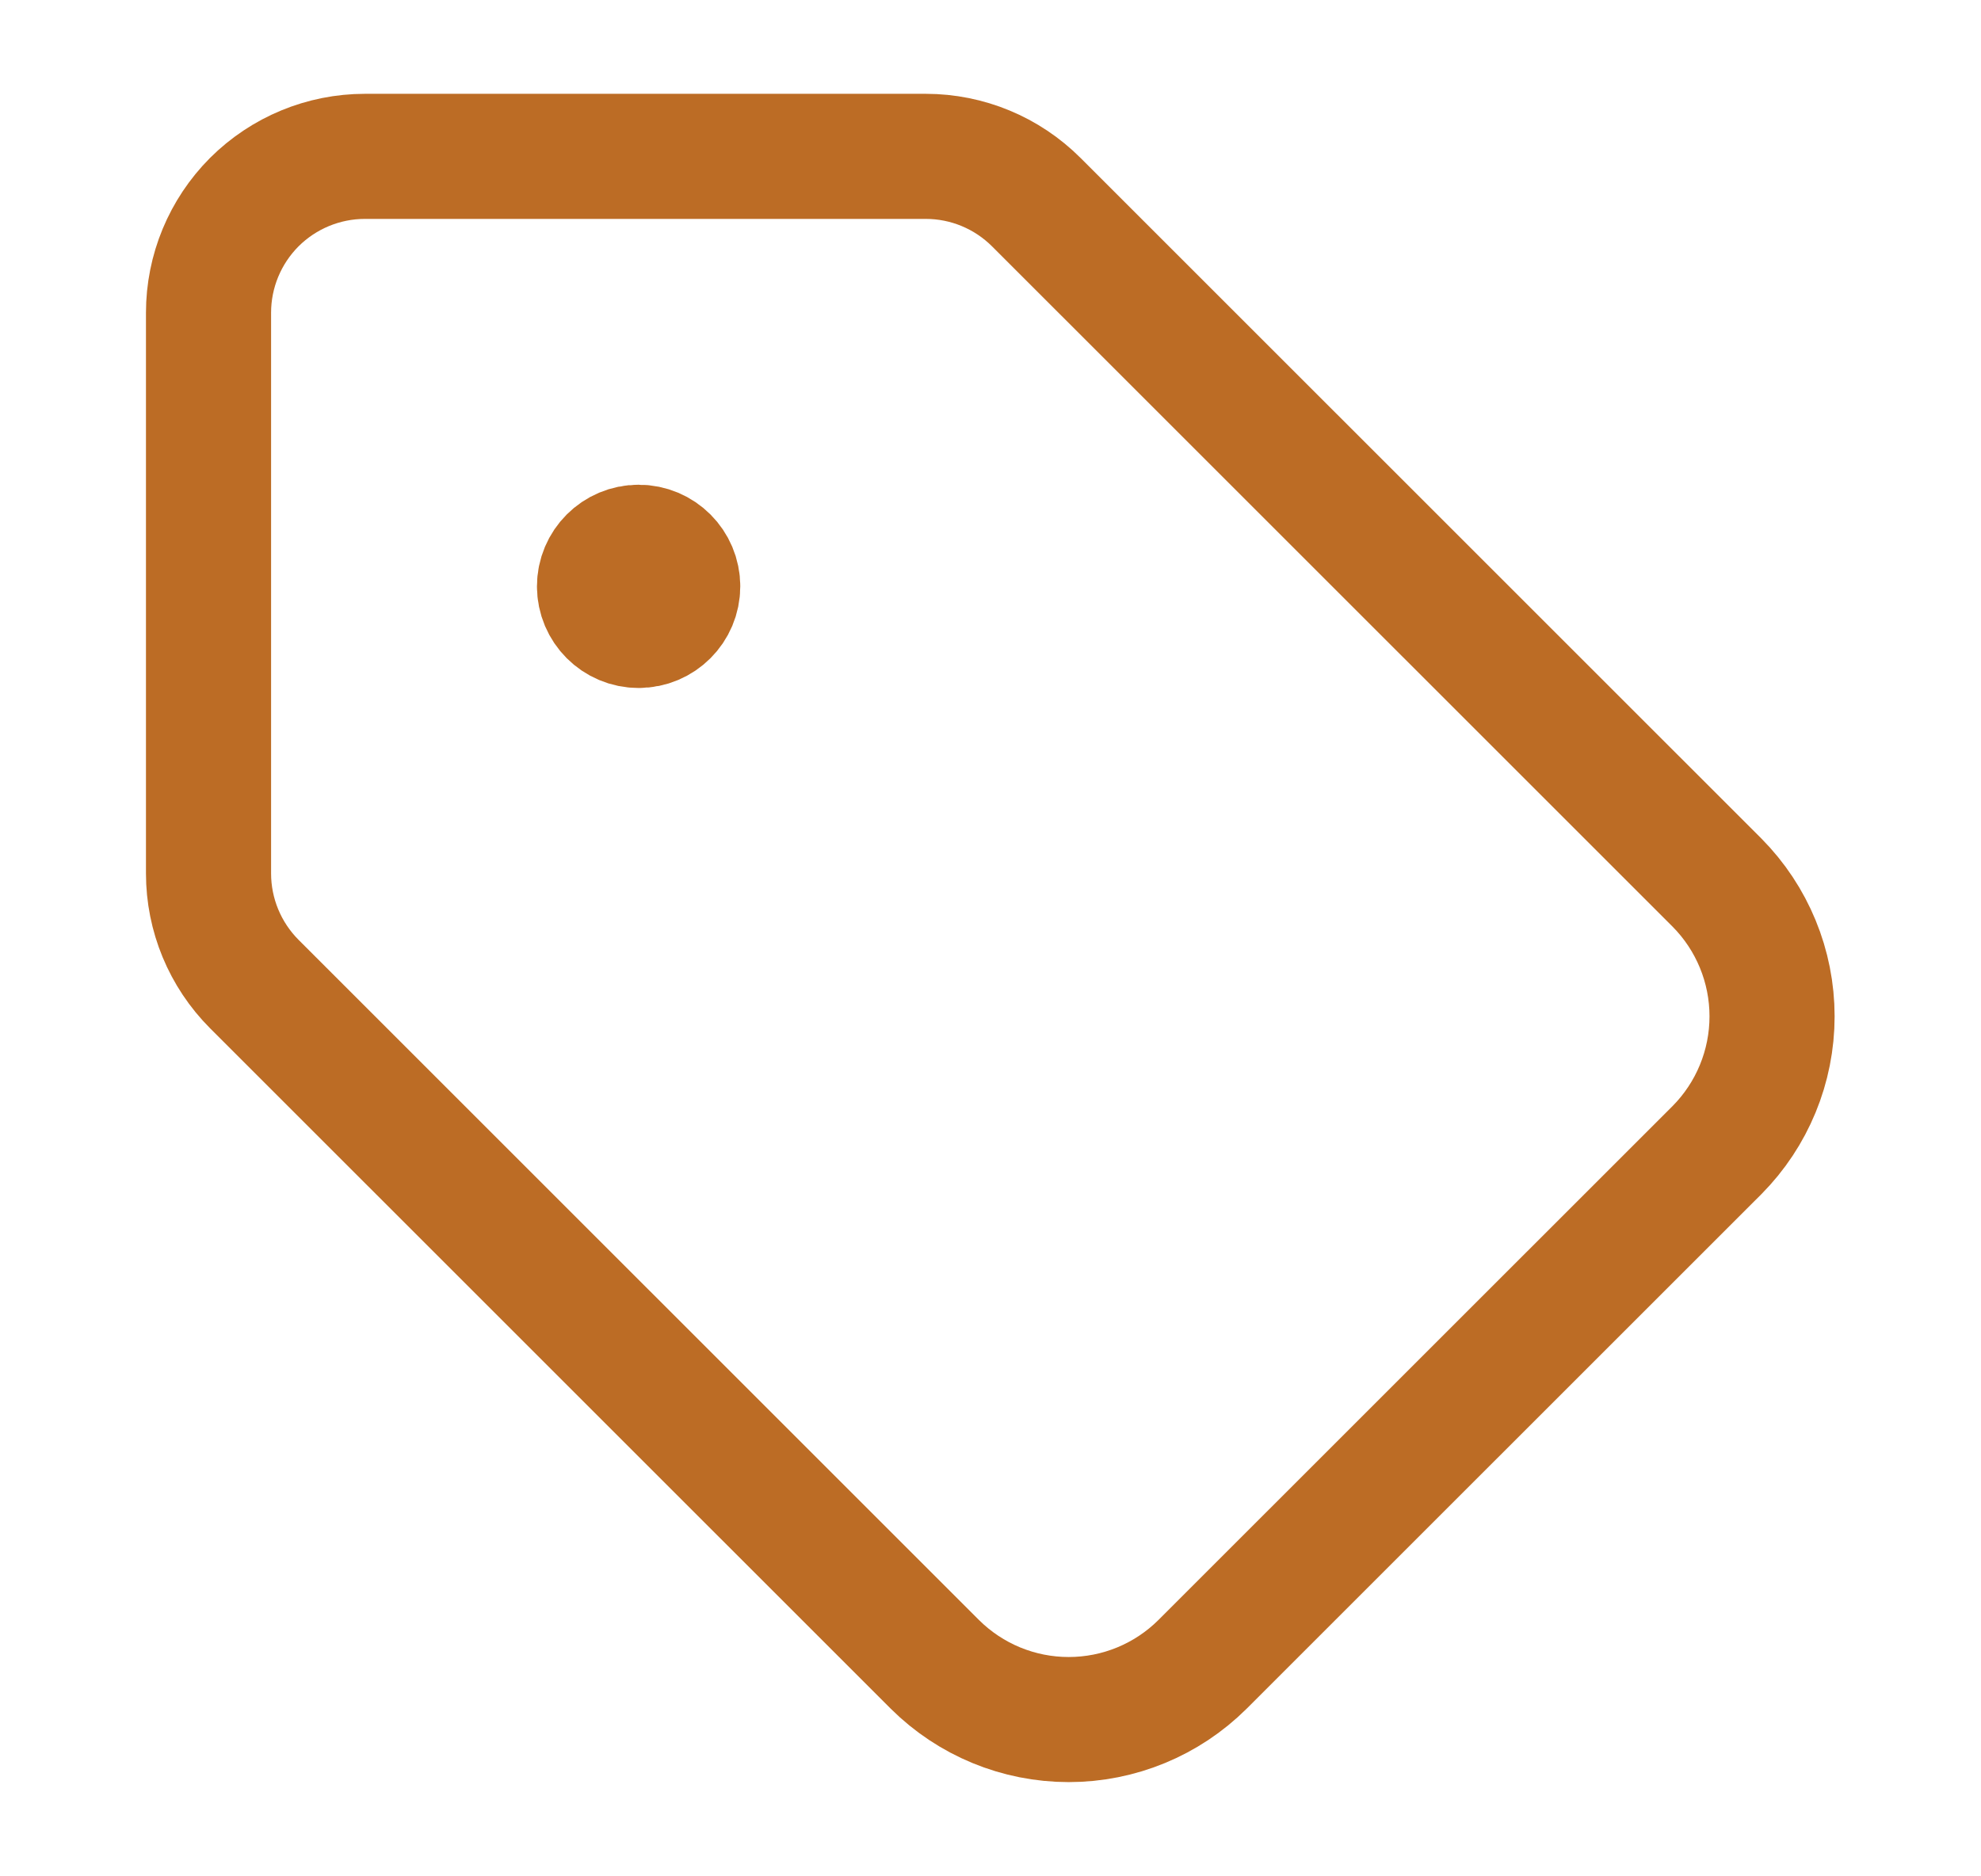 <?xml version="1.0" encoding="UTF-8"?> <svg xmlns="http://www.w3.org/2000/svg" width="19" height="18" viewBox="0 0 19 18" fill="none"><path d="M9.94 1.94C9.658 1.658 9.277 1.5 8.879 1.5H3.5C3.102 1.5 2.721 1.658 2.439 1.939C2.158 2.221 2 2.602 2 3V8.379C2 8.777 2.158 9.158 2.439 9.44L8.967 15.967C9.308 16.306 9.769 16.496 10.25 16.496C10.731 16.496 11.192 16.306 11.533 15.967L16.468 11.033C16.806 10.692 16.996 10.231 16.996 9.75C16.996 9.269 16.806 8.808 16.468 8.467L9.94 1.94Z" stroke="#BC6C25" stroke-width="1.2" stroke-linecap="round" stroke-linejoin="round"></path><path d="M6.125 6C6.332 6 6.5 5.832 6.5 5.625C6.5 5.418 6.332 5.25 6.125 5.25C5.918 5.25 5.75 5.418 5.75 5.625C5.75 5.832 5.918 6 6.125 6Z" fill="#BC6C25" stroke="#BC6C25" stroke-width="1.2" stroke-linecap="round" stroke-linejoin="round"></path></svg> 